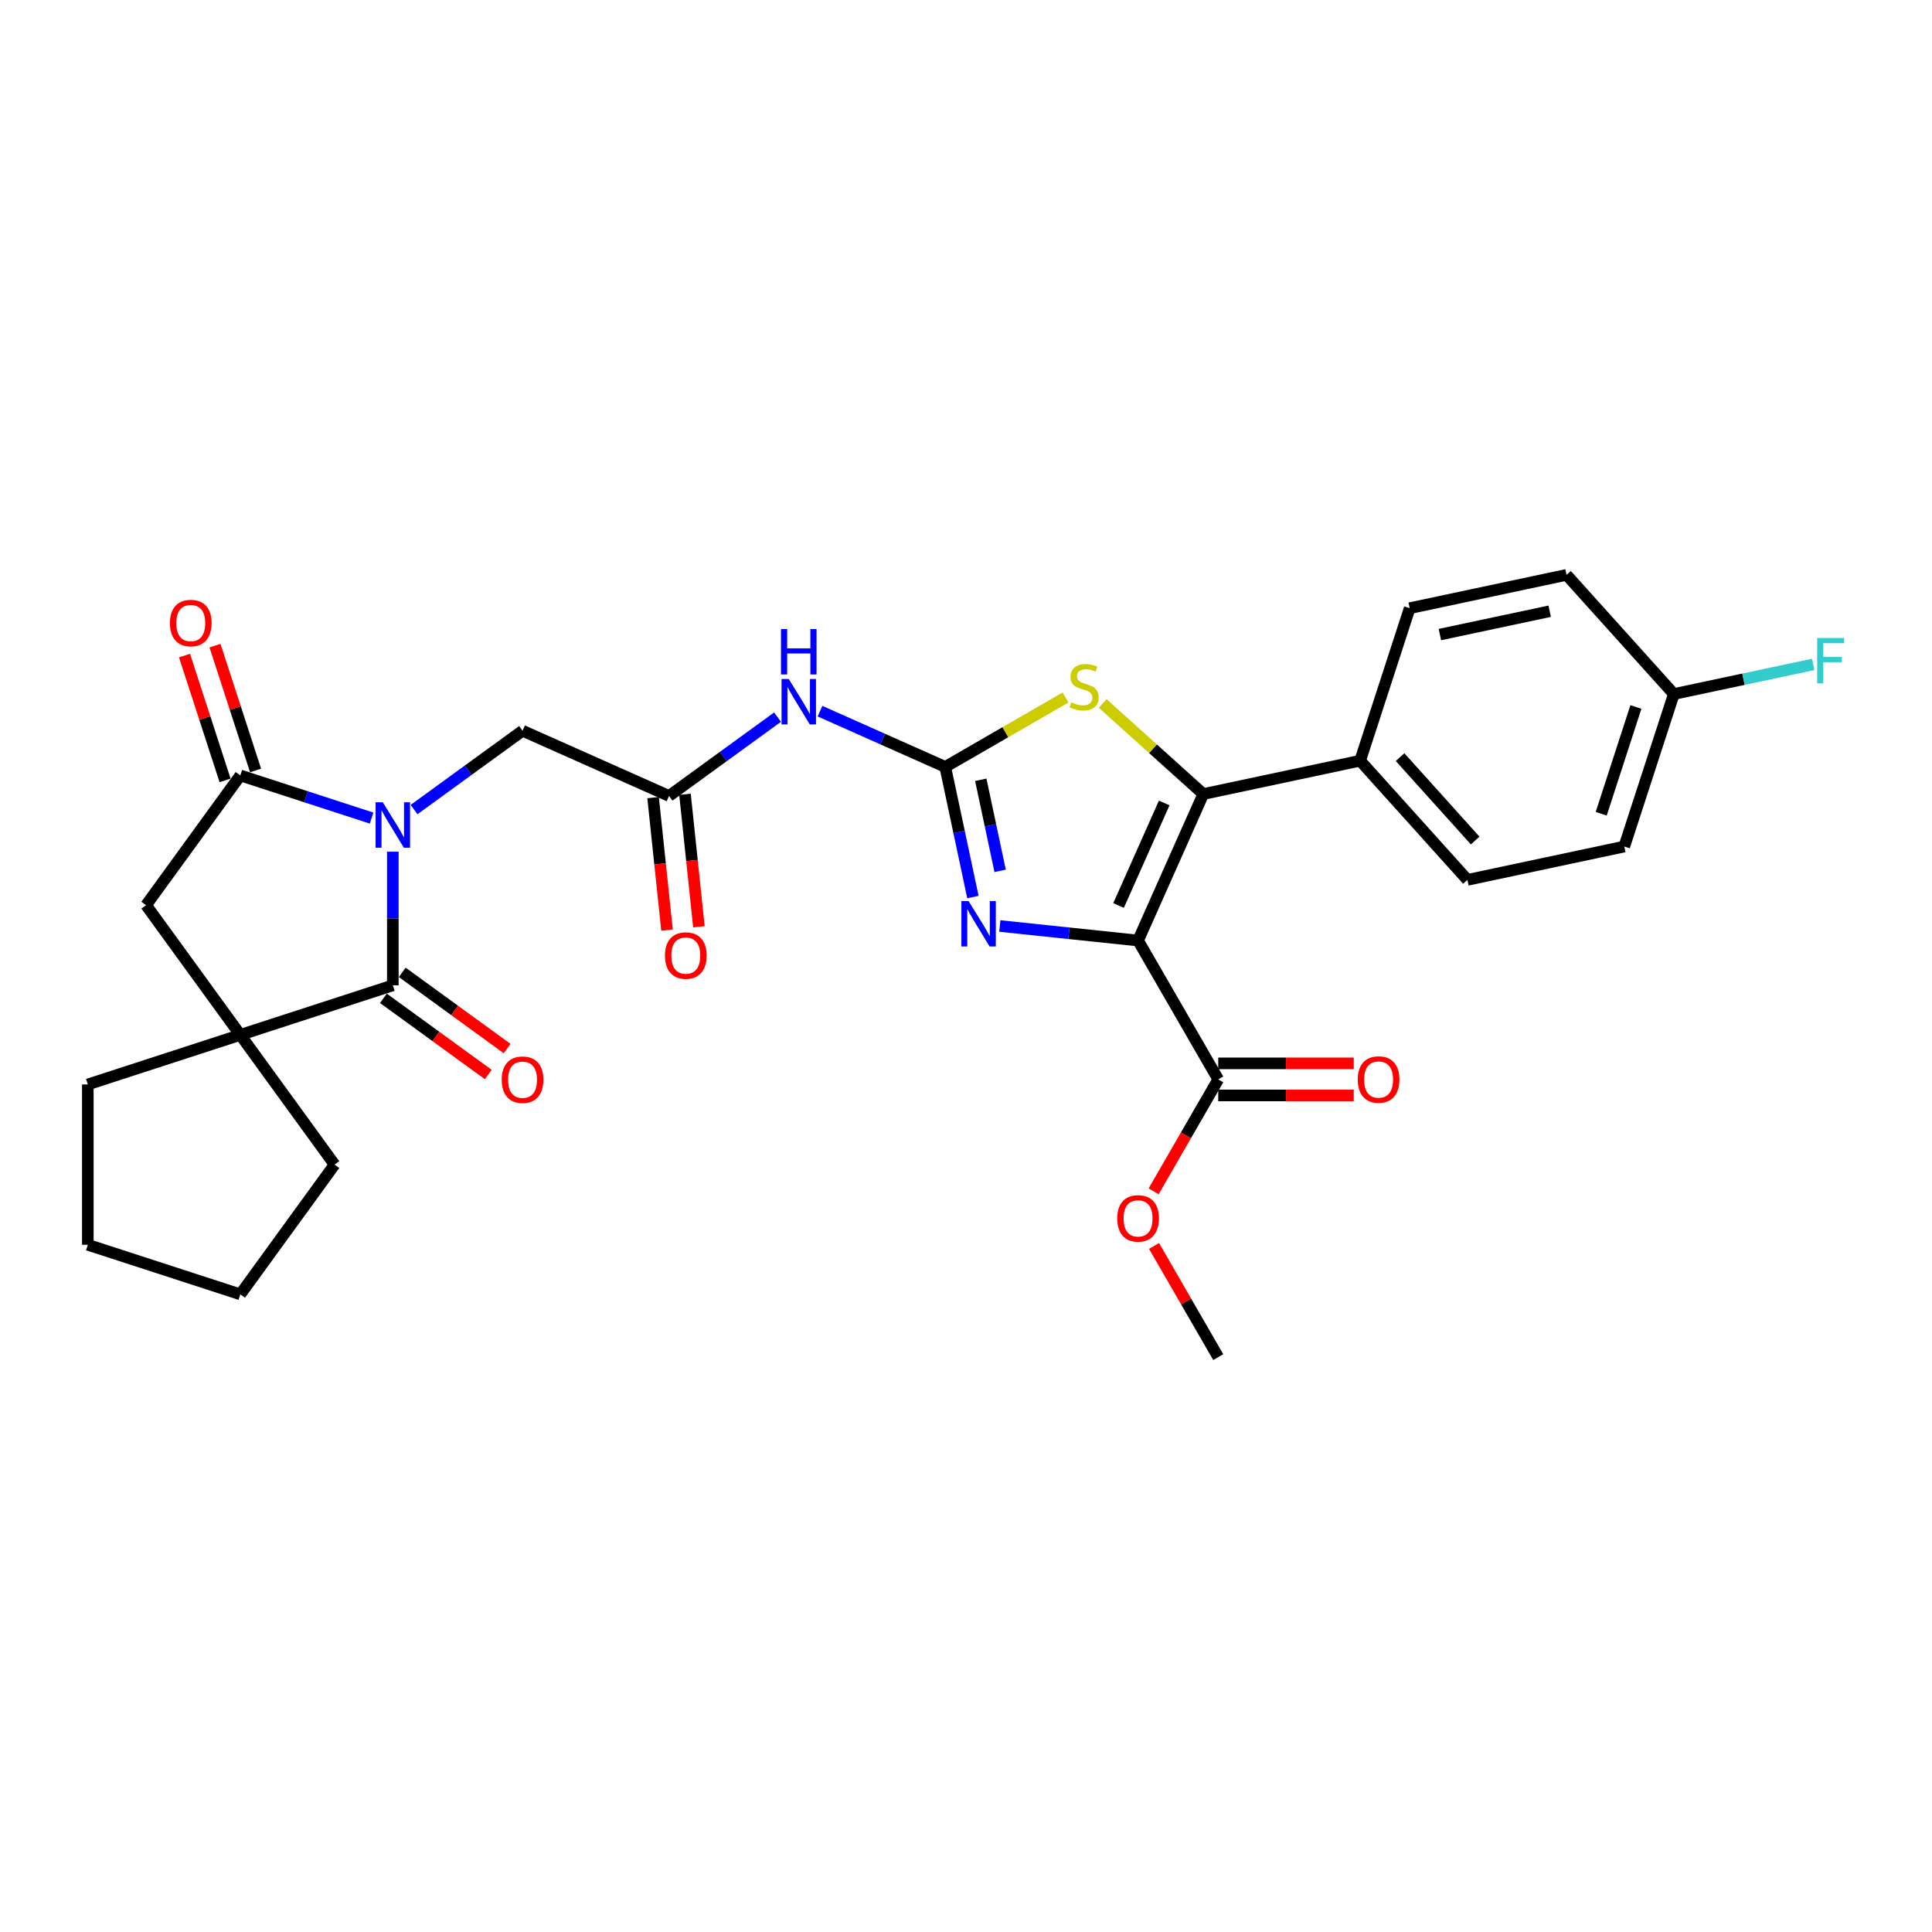 <?xml version='1.0' encoding='iso-8859-1'?>
<svg version='1.1' baseProfile='full'
              xmlns='http://www.w3.org/2000/svg'
                      xmlns:rdkit='http://www.rdkit.org/xml'
                      xmlns:xlink='http://www.w3.org/1999/xlink'
                  xml:space='preserve'
width='1000px' height='1000px' viewBox='0 0 1000 1000'>
<!-- END OF HEADER -->
<rect style='opacity:1.0;fill:#FFFFFF;stroke:none' width='1000' height='1000' x='0' y='0'> </rect>
<path class='bond-2' d='M 589.063,486.818 L 622.821,410.996' style='fill:none;fill-rule:evenodd;stroke:#000000;stroke-width:6px;stroke-linecap:butt;stroke-linejoin:miter;stroke-opacity:1' />
<path class='bond-2' d='M 578.962,468.693 L 602.593,415.617' style='fill:none;fill-rule:evenodd;stroke:#000000;stroke-width:6px;stroke-linecap:butt;stroke-linejoin:miter;stroke-opacity:1' />
<path class='bond-3' d='M 589.063,486.818 L 553.285,483.058' style='fill:none;fill-rule:evenodd;stroke:#000000;stroke-width:6px;stroke-linecap:butt;stroke-linejoin:miter;stroke-opacity:1' />
<path class='bond-3' d='M 553.285,483.058 L 517.508,479.297' style='fill:none;fill-rule:evenodd;stroke:#0000FF;stroke-width:6px;stroke-linecap:butt;stroke-linejoin:miter;stroke-opacity:1' />
<path class='bond-9' d='M 589.063,486.818 L 630.561,558.696' style='fill:none;fill-rule:evenodd;stroke:#000000;stroke-width:6px;stroke-linecap:butt;stroke-linejoin:miter;stroke-opacity:1' />
<path class='bond-0' d='M 214.315,419.028 L 242.393,398.627' style='fill:none;fill-rule:evenodd;stroke:#0000FF;stroke-width:6px;stroke-linecap:butt;stroke-linejoin:miter;stroke-opacity:1' />
<path class='bond-0' d='M 242.393,398.627 L 270.472,378.227' style='fill:none;fill-rule:evenodd;stroke:#000000;stroke-width:6px;stroke-linecap:butt;stroke-linejoin:miter;stroke-opacity:1' />
<path class='bond-4' d='M 203.326,440.839 L 203.326,475.424' style='fill:none;fill-rule:evenodd;stroke:#0000FF;stroke-width:6px;stroke-linecap:butt;stroke-linejoin:miter;stroke-opacity:1' />
<path class='bond-4' d='M 203.326,475.424 L 203.326,510.009' style='fill:none;fill-rule:evenodd;stroke:#000000;stroke-width:6px;stroke-linecap:butt;stroke-linejoin:miter;stroke-opacity:1' />
<path class='bond-5' d='M 192.337,423.441 L 158.363,412.402' style='fill:none;fill-rule:evenodd;stroke:#0000FF;stroke-width:6px;stroke-linecap:butt;stroke-linejoin:miter;stroke-opacity:1' />
<path class='bond-5' d='M 158.363,412.402 L 124.39,401.364' style='fill:none;fill-rule:evenodd;stroke:#000000;stroke-width:6px;stroke-linecap:butt;stroke-linejoin:miter;stroke-opacity:1' />
<path class='bond-1' d='M 489.263,396.958 L 496.422,430.636' style='fill:none;fill-rule:evenodd;stroke:#000000;stroke-width:6px;stroke-linecap:butt;stroke-linejoin:miter;stroke-opacity:1' />
<path class='bond-1' d='M 496.422,430.636 L 503.58,464.315' style='fill:none;fill-rule:evenodd;stroke:#0000FF;stroke-width:6px;stroke-linecap:butt;stroke-linejoin:miter;stroke-opacity:1' />
<path class='bond-1' d='M 507.648,403.61 L 512.659,427.185' style='fill:none;fill-rule:evenodd;stroke:#000000;stroke-width:6px;stroke-linecap:butt;stroke-linejoin:miter;stroke-opacity:1' />
<path class='bond-1' d='M 512.659,427.185 L 517.67,450.76' style='fill:none;fill-rule:evenodd;stroke:#0000FF;stroke-width:6px;stroke-linecap:butt;stroke-linejoin:miter;stroke-opacity:1' />
<path class='bond-8' d='M 489.263,396.958 L 456.847,382.525' style='fill:none;fill-rule:evenodd;stroke:#000000;stroke-width:6px;stroke-linecap:butt;stroke-linejoin:miter;stroke-opacity:1' />
<path class='bond-8' d='M 456.847,382.525 L 424.43,368.093' style='fill:none;fill-rule:evenodd;stroke:#0000FF;stroke-width:6px;stroke-linecap:butt;stroke-linejoin:miter;stroke-opacity:1' />
<path class='bond-30' d='M 489.263,396.958 L 520.397,378.983' style='fill:none;fill-rule:evenodd;stroke:#000000;stroke-width:6px;stroke-linecap:butt;stroke-linejoin:miter;stroke-opacity:1' />
<path class='bond-30' d='M 520.397,378.983 L 551.53,361.008' style='fill:none;fill-rule:evenodd;stroke:#CCCC00;stroke-width:6px;stroke-linecap:butt;stroke-linejoin:miter;stroke-opacity:1' />
<path class='bond-6' d='M 622.821,410.996 L 596.787,387.554' style='fill:none;fill-rule:evenodd;stroke:#000000;stroke-width:6px;stroke-linecap:butt;stroke-linejoin:miter;stroke-opacity:1' />
<path class='bond-6' d='M 596.787,387.554 L 570.753,364.113' style='fill:none;fill-rule:evenodd;stroke:#CCCC00;stroke-width:6px;stroke-linecap:butt;stroke-linejoin:miter;stroke-opacity:1' />
<path class='bond-13' d='M 622.821,410.996 L 704.005,393.739' style='fill:none;fill-rule:evenodd;stroke:#000000;stroke-width:6px;stroke-linecap:butt;stroke-linejoin:miter;stroke-opacity:1' />
<path class='bond-7' d='M 203.326,510.009 L 124.39,535.657' style='fill:none;fill-rule:evenodd;stroke:#000000;stroke-width:6px;stroke-linecap:butt;stroke-linejoin:miter;stroke-opacity:1' />
<path class='bond-14' d='M 198.447,516.724 L 225.588,536.443' style='fill:none;fill-rule:evenodd;stroke:#000000;stroke-width:6px;stroke-linecap:butt;stroke-linejoin:miter;stroke-opacity:1' />
<path class='bond-14' d='M 225.588,536.443 L 252.729,556.162' style='fill:none;fill-rule:evenodd;stroke:#FF0000;stroke-width:6px;stroke-linecap:butt;stroke-linejoin:miter;stroke-opacity:1' />
<path class='bond-14' d='M 208.204,503.295 L 235.345,523.014' style='fill:none;fill-rule:evenodd;stroke:#000000;stroke-width:6px;stroke-linecap:butt;stroke-linejoin:miter;stroke-opacity:1' />
<path class='bond-14' d='M 235.345,523.014 L 262.486,542.733' style='fill:none;fill-rule:evenodd;stroke:#FF0000;stroke-width:6px;stroke-linecap:butt;stroke-linejoin:miter;stroke-opacity:1' />
<path class='bond-11' d='M 124.39,401.364 L 75.605,468.51' style='fill:none;fill-rule:evenodd;stroke:#000000;stroke-width:6px;stroke-linecap:butt;stroke-linejoin:miter;stroke-opacity:1' />
<path class='bond-15' d='M 132.284,398.799 L 121.787,366.494' style='fill:none;fill-rule:evenodd;stroke:#000000;stroke-width:6px;stroke-linecap:butt;stroke-linejoin:miter;stroke-opacity:1' />
<path class='bond-15' d='M 121.787,366.494 L 111.291,334.189' style='fill:none;fill-rule:evenodd;stroke:#FF0000;stroke-width:6px;stroke-linecap:butt;stroke-linejoin:miter;stroke-opacity:1' />
<path class='bond-15' d='M 116.497,403.928 L 106,371.623' style='fill:none;fill-rule:evenodd;stroke:#000000;stroke-width:6px;stroke-linecap:butt;stroke-linejoin:miter;stroke-opacity:1' />
<path class='bond-15' d='M 106,371.623 L 95.503,339.318' style='fill:none;fill-rule:evenodd;stroke:#FF0000;stroke-width:6px;stroke-linecap:butt;stroke-linejoin:miter;stroke-opacity:1' />
<path class='bond-25' d='M 124.39,535.657 L 173.175,602.803' style='fill:none;fill-rule:evenodd;stroke:#000000;stroke-width:6px;stroke-linecap:butt;stroke-linejoin:miter;stroke-opacity:1' />
<path class='bond-26' d='M 124.39,535.657 L 45.455,561.305' style='fill:none;fill-rule:evenodd;stroke:#000000;stroke-width:6px;stroke-linecap:butt;stroke-linejoin:miter;stroke-opacity:1' />
<path class='bond-32' d='M 124.39,535.657 L 75.605,468.51' style='fill:none;fill-rule:evenodd;stroke:#000000;stroke-width:6px;stroke-linecap:butt;stroke-linejoin:miter;stroke-opacity:1' />
<path class='bond-10' d='M 402.452,371.184 L 374.373,391.584' style='fill:none;fill-rule:evenodd;stroke:#0000FF;stroke-width:6px;stroke-linecap:butt;stroke-linejoin:miter;stroke-opacity:1' />
<path class='bond-10' d='M 374.373,391.584 L 346.294,411.985' style='fill:none;fill-rule:evenodd;stroke:#000000;stroke-width:6px;stroke-linecap:butt;stroke-linejoin:miter;stroke-opacity:1' />
<path class='bond-16' d='M 630.561,566.996 L 665.628,566.996' style='fill:none;fill-rule:evenodd;stroke:#000000;stroke-width:6px;stroke-linecap:butt;stroke-linejoin:miter;stroke-opacity:1' />
<path class='bond-16' d='M 665.628,566.996 L 700.695,566.996' style='fill:none;fill-rule:evenodd;stroke:#FF0000;stroke-width:6px;stroke-linecap:butt;stroke-linejoin:miter;stroke-opacity:1' />
<path class='bond-16' d='M 630.561,550.396 L 665.628,550.396' style='fill:none;fill-rule:evenodd;stroke:#000000;stroke-width:6px;stroke-linecap:butt;stroke-linejoin:miter;stroke-opacity:1' />
<path class='bond-16' d='M 665.628,550.396 L 700.695,550.396' style='fill:none;fill-rule:evenodd;stroke:#FF0000;stroke-width:6px;stroke-linecap:butt;stroke-linejoin:miter;stroke-opacity:1' />
<path class='bond-20' d='M 630.561,558.696 L 613.842,587.655' style='fill:none;fill-rule:evenodd;stroke:#000000;stroke-width:6px;stroke-linecap:butt;stroke-linejoin:miter;stroke-opacity:1' />
<path class='bond-20' d='M 613.842,587.655 L 597.123,616.614' style='fill:none;fill-rule:evenodd;stroke:#FF0000;stroke-width:6px;stroke-linecap:butt;stroke-linejoin:miter;stroke-opacity:1' />
<path class='bond-12' d='M 346.294,411.985 L 270.472,378.227' style='fill:none;fill-rule:evenodd;stroke:#000000;stroke-width:6px;stroke-linecap:butt;stroke-linejoin:miter;stroke-opacity:1' />
<path class='bond-17' d='M 338.04,412.852 L 341.644,447.144' style='fill:none;fill-rule:evenodd;stroke:#000000;stroke-width:6px;stroke-linecap:butt;stroke-linejoin:miter;stroke-opacity:1' />
<path class='bond-17' d='M 341.644,447.144 L 345.249,481.435' style='fill:none;fill-rule:evenodd;stroke:#FF0000;stroke-width:6px;stroke-linecap:butt;stroke-linejoin:miter;stroke-opacity:1' />
<path class='bond-17' d='M 354.549,411.117 L 358.153,445.409' style='fill:none;fill-rule:evenodd;stroke:#000000;stroke-width:6px;stroke-linecap:butt;stroke-linejoin:miter;stroke-opacity:1' />
<path class='bond-17' d='M 358.153,445.409 L 361.757,479.7' style='fill:none;fill-rule:evenodd;stroke:#FF0000;stroke-width:6px;stroke-linecap:butt;stroke-linejoin:miter;stroke-opacity:1' />
<path class='bond-18' d='M 704.005,393.739 L 759.541,455.419' style='fill:none;fill-rule:evenodd;stroke:#000000;stroke-width:6px;stroke-linecap:butt;stroke-linejoin:miter;stroke-opacity:1' />
<path class='bond-18' d='M 724.671,391.884 L 763.547,435.06' style='fill:none;fill-rule:evenodd;stroke:#000000;stroke-width:6px;stroke-linecap:butt;stroke-linejoin:miter;stroke-opacity:1' />
<path class='bond-19' d='M 704.005,393.739 L 729.653,314.804' style='fill:none;fill-rule:evenodd;stroke:#000000;stroke-width:6px;stroke-linecap:butt;stroke-linejoin:miter;stroke-opacity:1' />
<path class='bond-23' d='M 759.541,455.419 L 840.725,438.163' style='fill:none;fill-rule:evenodd;stroke:#000000;stroke-width:6px;stroke-linecap:butt;stroke-linejoin:miter;stroke-opacity:1' />
<path class='bond-22' d='M 729.653,314.804 L 810.837,297.548' style='fill:none;fill-rule:evenodd;stroke:#000000;stroke-width:6px;stroke-linecap:butt;stroke-linejoin:miter;stroke-opacity:1' />
<path class='bond-22' d='M 745.281,328.452 L 802.11,316.373' style='fill:none;fill-rule:evenodd;stroke:#000000;stroke-width:6px;stroke-linecap:butt;stroke-linejoin:miter;stroke-opacity:1' />
<path class='bond-27' d='M 597.333,644.9 L 613.947,673.676' style='fill:none;fill-rule:evenodd;stroke:#FF0000;stroke-width:6px;stroke-linecap:butt;stroke-linejoin:miter;stroke-opacity:1' />
<path class='bond-27' d='M 613.947,673.676 L 630.561,702.452' style='fill:none;fill-rule:evenodd;stroke:#000000;stroke-width:6px;stroke-linecap:butt;stroke-linejoin:miter;stroke-opacity:1' />
<path class='bond-21' d='M 866.373,359.227 L 810.837,297.548' style='fill:none;fill-rule:evenodd;stroke:#000000;stroke-width:6px;stroke-linecap:butt;stroke-linejoin:miter;stroke-opacity:1' />
<path class='bond-24' d='M 866.373,359.227 L 902.433,351.562' style='fill:none;fill-rule:evenodd;stroke:#000000;stroke-width:6px;stroke-linecap:butt;stroke-linejoin:miter;stroke-opacity:1' />
<path class='bond-24' d='M 902.433,351.562 L 938.494,343.897' style='fill:none;fill-rule:evenodd;stroke:#33CCCC;stroke-width:6px;stroke-linecap:butt;stroke-linejoin:miter;stroke-opacity:1' />
<path class='bond-31' d='M 866.373,359.227 L 840.725,438.163' style='fill:none;fill-rule:evenodd;stroke:#000000;stroke-width:6px;stroke-linecap:butt;stroke-linejoin:miter;stroke-opacity:1' />
<path class='bond-31' d='M 846.739,365.938 L 828.785,421.193' style='fill:none;fill-rule:evenodd;stroke:#000000;stroke-width:6px;stroke-linecap:butt;stroke-linejoin:miter;stroke-opacity:1' />
<path class='bond-28' d='M 173.175,602.803 L 124.39,669.95' style='fill:none;fill-rule:evenodd;stroke:#000000;stroke-width:6px;stroke-linecap:butt;stroke-linejoin:miter;stroke-opacity:1' />
<path class='bond-29' d='M 45.455,561.305 L 45.455,644.302' style='fill:none;fill-rule:evenodd;stroke:#000000;stroke-width:6px;stroke-linecap:butt;stroke-linejoin:miter;stroke-opacity:1' />
<path class='bond-33' d='M 124.39,669.95 L 45.455,644.302' style='fill:none;fill-rule:evenodd;stroke:#000000;stroke-width:6px;stroke-linecap:butt;stroke-linejoin:miter;stroke-opacity:1' />
<path  class='atom-1' d='M 198.13 415.259
L 205.832 427.709
Q 206.596 428.937, 207.824 431.161
Q 209.053 433.386, 209.119 433.518
L 209.119 415.259
L 212.24 415.259
L 212.24 438.764
L 209.019 438.764
L 200.753 425.152
Q 199.79 423.559, 198.761 421.733
Q 197.765 419.907, 197.466 419.342
L 197.466 438.764
L 194.412 438.764
L 194.412 415.259
L 198.13 415.259
' fill='#0000FF'/>
<path  class='atom-4' d='M 501.324 466.39
L 509.026 478.839
Q 509.79 480.068, 511.018 482.292
Q 512.246 484.516, 512.313 484.649
L 512.313 466.39
L 515.433 466.39
L 515.433 489.895
L 512.213 489.895
L 503.947 476.283
Q 502.984 474.69, 501.955 472.864
Q 500.959 471.038, 500.66 470.473
L 500.66 489.895
L 497.606 489.895
L 497.606 466.39
L 501.324 466.39
' fill='#0000FF'/>
<path  class='atom-7' d='M 554.502 363.527
Q 554.767 363.626, 555.863 364.091
Q 556.958 364.556, 558.154 364.855
Q 559.382 365.12, 560.577 365.12
Q 562.801 365.12, 564.096 364.058
Q 565.391 362.962, 565.391 361.07
Q 565.391 359.775, 564.727 358.978
Q 564.096 358.182, 563.1 357.75
Q 562.104 357.318, 560.444 356.82
Q 558.353 356.19, 557.091 355.592
Q 555.863 354.994, 554.966 353.733
Q 554.103 352.471, 554.103 350.347
Q 554.103 347.392, 556.095 345.566
Q 558.12 343.74, 562.104 343.74
Q 564.827 343.74, 567.914 345.035
L 567.151 347.591
Q 564.329 346.429, 562.204 346.429
Q 559.913 346.429, 558.652 347.392
Q 557.39 348.321, 557.423 349.948
Q 557.423 351.21, 558.054 351.973
Q 558.718 352.737, 559.648 353.169
Q 560.61 353.6, 562.204 354.098
Q 564.329 354.762, 565.59 355.426
Q 566.852 356.09, 567.748 357.451
Q 568.678 358.779, 568.678 361.07
Q 568.678 364.323, 566.487 366.083
Q 564.329 367.809, 560.71 367.809
Q 558.618 367.809, 557.025 367.345
Q 555.464 366.913, 553.605 366.149
L 554.502 363.527
' fill='#CCCC00'/>
<path  class='atom-9' d='M 408.245 351.447
L 415.948 363.897
Q 416.711 365.125, 417.94 367.35
Q 419.168 369.574, 419.234 369.707
L 419.234 351.447
L 422.355 351.447
L 422.355 374.952
L 419.135 374.952
L 410.868 361.341
Q 409.905 359.747, 408.876 357.921
Q 407.88 356.095, 407.581 355.531
L 407.581 374.952
L 404.527 374.952
L 404.527 351.447
L 408.245 351.447
' fill='#0000FF'/>
<path  class='atom-9' d='M 404.245 325.592
L 407.432 325.592
L 407.432 335.585
L 419.45 335.585
L 419.45 325.592
L 422.637 325.592
L 422.637 349.097
L 419.45 349.097
L 419.45 338.241
L 407.432 338.241
L 407.432 349.097
L 404.245 349.097
L 404.245 325.592
' fill='#0000FF'/>
<path  class='atom-15' d='M 259.683 558.86
Q 259.683 553.217, 262.471 550.063
Q 265.26 546.909, 270.472 546.909
Q 275.685 546.909, 278.473 550.063
Q 281.262 553.217, 281.262 558.86
Q 281.262 564.571, 278.44 567.824
Q 275.618 571.045, 270.472 571.045
Q 265.293 571.045, 262.471 567.824
Q 259.683 564.604, 259.683 558.86
M 270.472 568.389
Q 274.058 568.389, 275.983 565.998
Q 277.942 563.575, 277.942 558.86
Q 277.942 554.246, 275.983 551.922
Q 274.058 549.565, 270.472 549.565
Q 266.887 549.565, 264.928 551.889
Q 263.002 554.213, 263.002 558.86
Q 263.002 563.608, 264.928 565.998
Q 266.887 568.389, 270.472 568.389
' fill='#FF0000'/>
<path  class='atom-16' d='M 87.953 322.495
Q 87.953 316.851, 90.741 313.697
Q 93.53 310.543, 98.742 310.543
Q 103.955 310.543, 106.743 313.697
Q 109.532 316.851, 109.532 322.495
Q 109.532 328.205, 106.71 331.458
Q 103.888 334.679, 98.742 334.679
Q 93.563 334.679, 90.741 331.458
Q 87.953 328.238, 87.953 322.495
M 98.742 332.023
Q 102.328 332.023, 104.253 329.632
Q 106.212 327.209, 106.212 322.495
Q 106.212 317.88, 104.253 315.556
Q 102.328 313.199, 98.742 313.199
Q 95.157 313.199, 93.198 315.523
Q 91.273 317.847, 91.273 322.495
Q 91.273 327.242, 93.198 329.632
Q 95.157 332.023, 98.742 332.023
' fill='#FF0000'/>
<path  class='atom-17' d='M 702.77 558.762
Q 702.77 553.119, 705.558 549.965
Q 708.347 546.811, 713.559 546.811
Q 718.771 546.811, 721.56 549.965
Q 724.349 553.119, 724.349 558.762
Q 724.349 564.473, 721.527 567.726
Q 718.705 570.946, 713.559 570.946
Q 708.38 570.946, 705.558 567.726
Q 702.77 564.506, 702.77 558.762
M 713.559 568.291
Q 717.145 568.291, 719.07 565.9
Q 721.029 563.477, 721.029 558.762
Q 721.029 554.148, 719.07 551.824
Q 717.145 549.467, 713.559 549.467
Q 709.974 549.467, 708.015 551.791
Q 706.089 554.115, 706.089 558.762
Q 706.089 563.51, 708.015 565.9
Q 709.974 568.291, 713.559 568.291
' fill='#FF0000'/>
<path  class='atom-18' d='M 344.18 494.594
Q 344.18 488.95, 346.969 485.797
Q 349.758 482.643, 354.97 482.643
Q 360.182 482.643, 362.971 485.797
Q 365.76 488.95, 365.76 494.594
Q 365.76 500.305, 362.938 503.558
Q 360.116 506.778, 354.97 506.778
Q 349.791 506.778, 346.969 503.558
Q 344.18 500.338, 344.18 494.594
M 354.97 504.122
Q 358.556 504.122, 360.481 501.732
Q 362.44 499.309, 362.44 494.594
Q 362.44 489.98, 360.481 487.656
Q 358.556 485.299, 354.97 485.299
Q 351.385 485.299, 349.426 487.622
Q 347.5 489.946, 347.5 494.594
Q 347.5 499.342, 349.426 501.732
Q 351.385 504.122, 354.97 504.122
' fill='#FF0000'/>
<path  class='atom-21' d='M 578.273 630.641
Q 578.273 624.997, 581.062 621.843
Q 583.85 618.689, 589.063 618.689
Q 594.275 618.689, 597.064 621.843
Q 599.852 624.997, 599.852 630.641
Q 599.852 636.351, 597.03 639.604
Q 594.208 642.825, 589.063 642.825
Q 583.884 642.825, 581.062 639.604
Q 578.273 636.384, 578.273 630.641
M 589.063 640.169
Q 592.648 640.169, 594.574 637.778
Q 596.532 635.355, 596.532 630.641
Q 596.532 626.026, 594.574 623.702
Q 592.648 621.345, 589.063 621.345
Q 585.477 621.345, 583.518 623.669
Q 581.593 625.993, 581.593 630.641
Q 581.593 635.388, 583.518 637.778
Q 585.477 640.169, 589.063 640.169
' fill='#FF0000'/>
<path  class='atom-25' d='M 940.569 330.218
L 954.545 330.218
L 954.545 332.907
L 943.723 332.907
L 943.723 340.045
L 953.35 340.045
L 953.35 342.768
L 943.723 342.768
L 943.723 353.723
L 940.569 353.723
L 940.569 330.218
' fill='#33CCCC'/>
</svg>
